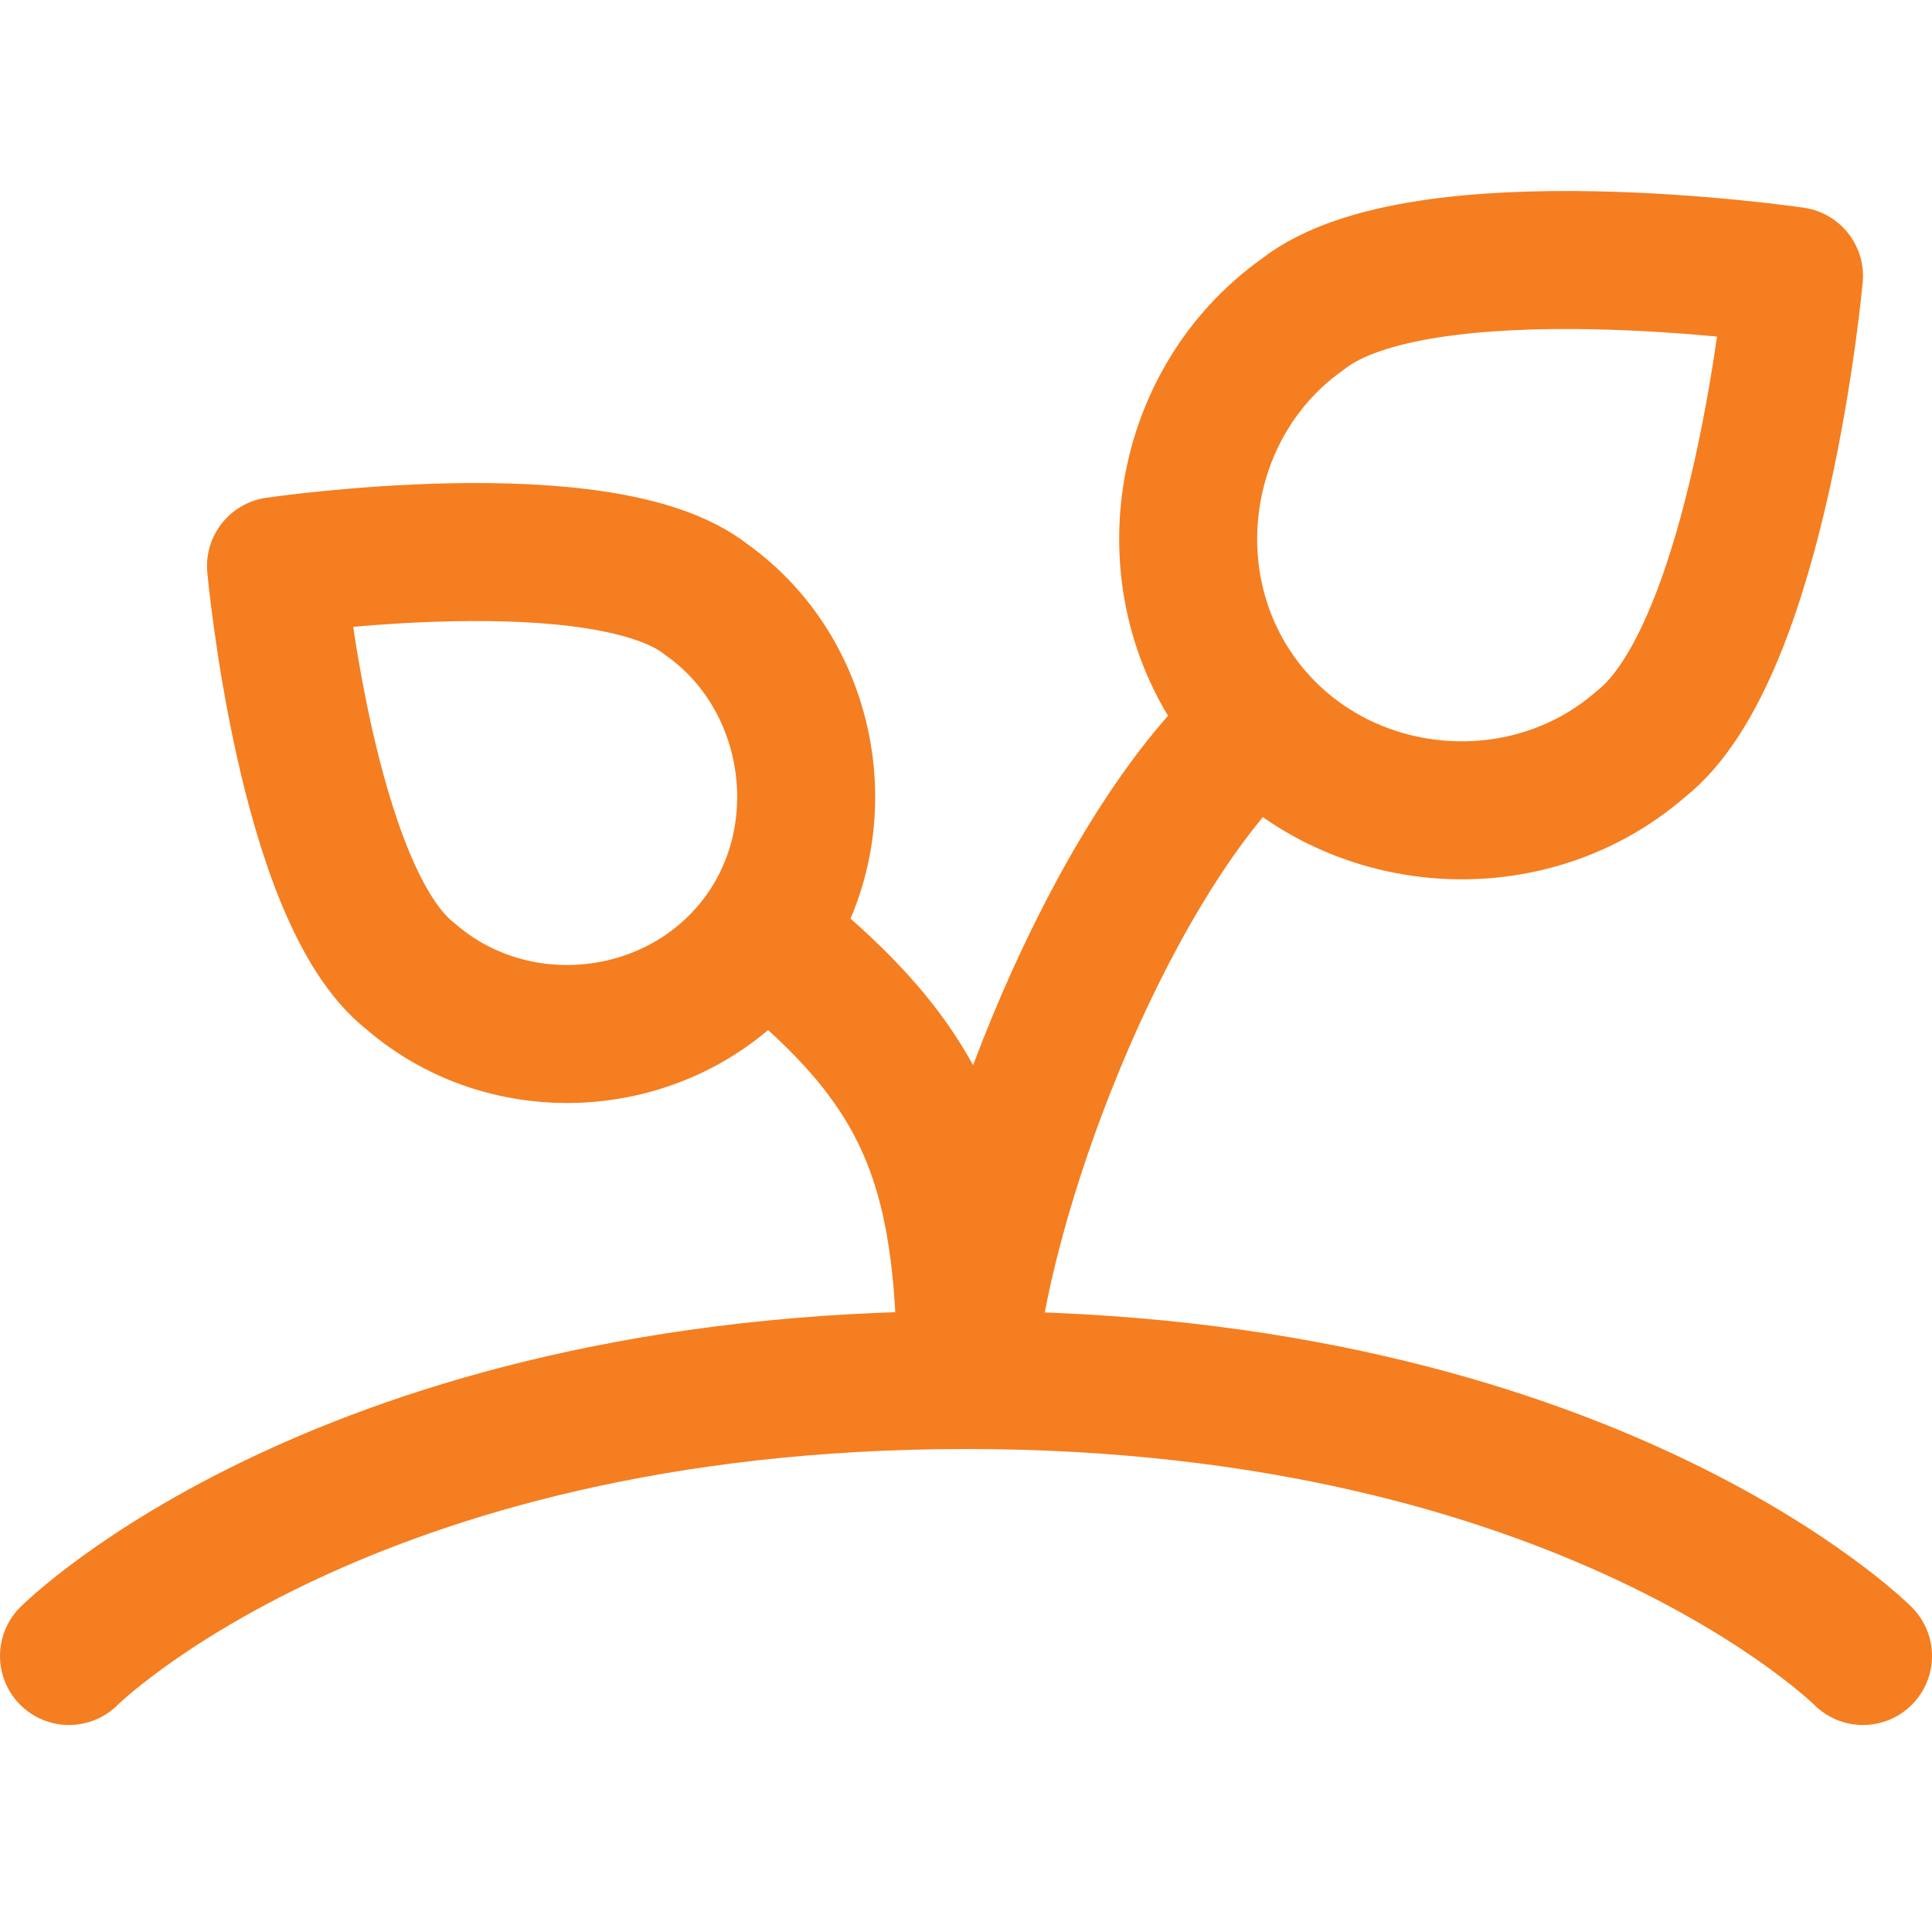 <svg xmlns="http://www.w3.org/2000/svg" fill="none" viewBox="0 0 14 14" id="Sprout--Streamline-Core.svg" height="14" width="14"><desc>Sprout Streamline Icon: https://streamlinehq.com</desc><g id="sprout"><path id="Vector" stroke="#f57e20" stroke-linecap="round" stroke-linejoin="round" d="M11.889 5.393c-0.844 0.734 -2.171 0.609 -2.862 -0.27 -0.692 -0.879 -0.501 -2.198 0.412 -2.845C10.292 1.603 13 2 13 2s-0.248 2.718 -1.111 3.393Z" stroke-width="1"></path><path id="Vector_2" stroke="#f57e20" stroke-linecap="round" stroke-linejoin="round" d="M2.973 7.073c0.739 0.643 1.901 0.534 2.507 -0.236 0.605 -0.769 0.429 -1.932 -0.361 -2.492C4.372 3.754 2 4.102 2 4.102s0.217 2.381 0.973 2.971Z" stroke-width="1"></path><path id="Vector_3" stroke="#f57e20" stroke-linecap="round" stroke-linejoin="round" d="M0.5 12s2 -2 6.5 -2 6.5 2 6.5 2" stroke-width="1"></path><path id="Vector_4" stroke="#f57e20" stroke-linecap="round" stroke-linejoin="round" d="m9.119 5.236 -0.133 0.124c-1 1 -1.89 3.304 -1.986 4.64 0 -1.583 -0.305 -2.286 -1.42 -3.18l-0.049 -0.046" stroke-width="1"></path></g></svg>